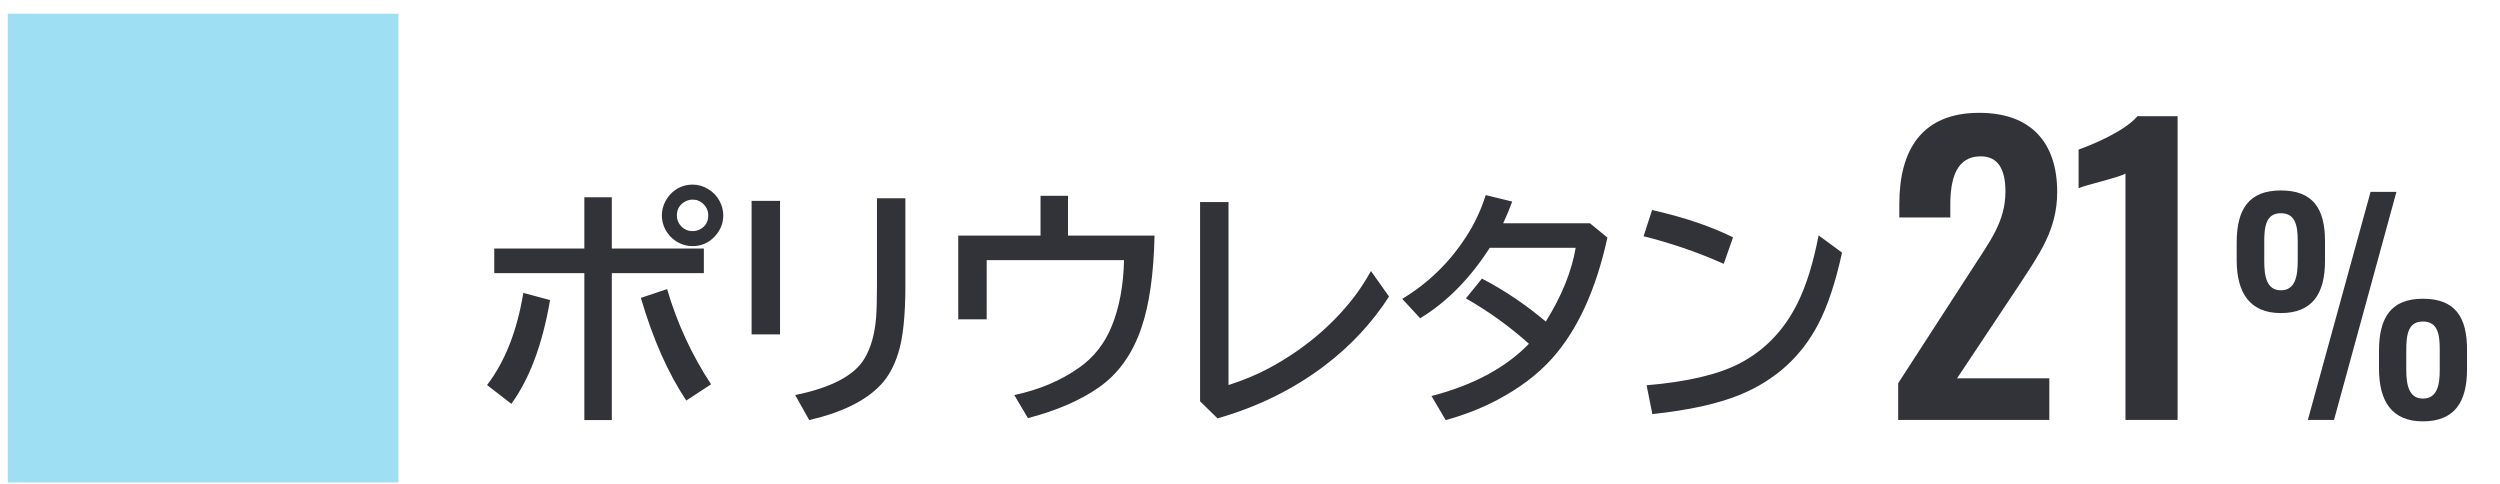 <svg width="160" height="31" viewBox="0 0 160 31" fill="none" xmlns="http://www.w3.org/2000/svg">
<g clip-path="url(#clip0_121_1182)">
<rect x="0.5" y="0.877" width="25" height="30" fill="#9FDFF3"/>
<path d="M37.398 12.627H39.156V15.908H45.047V17.479H39.156V26.885H37.398V17.479H31.633V15.908H37.398V12.627ZM31.172 24.643C32.323 23.137 33.096 21.171 33.492 18.744L35.203 19.205C34.724 22.018 33.898 24.231 32.727 25.846L31.172 24.643ZM43.922 25.635C42.75 23.874 41.781 21.684 41.016 19.064L42.695 18.502C43.331 20.679 44.268 22.71 45.508 24.596L43.922 25.635ZM44.336 11.815C44.685 11.815 45.016 11.911 45.328 12.104C45.641 12.291 45.883 12.546 46.055 12.869C46.211 13.161 46.289 13.466 46.289 13.783C46.289 14.294 46.107 14.744 45.742 15.135C45.357 15.546 44.883 15.752 44.32 15.752C44.039 15.752 43.768 15.692 43.508 15.572C43.185 15.421 42.922 15.2 42.719 14.908C42.479 14.565 42.359 14.187 42.359 13.775C42.359 13.458 42.44 13.15 42.602 12.854C42.763 12.557 42.979 12.317 43.25 12.135C43.578 11.921 43.94 11.815 44.336 11.815ZM44.32 12.775C44.133 12.775 43.953 12.83 43.781 12.94C43.474 13.132 43.32 13.416 43.32 13.791C43.32 14.057 43.411 14.286 43.594 14.479C43.792 14.687 44.036 14.791 44.328 14.791C44.49 14.791 44.643 14.755 44.789 14.682C45.148 14.494 45.328 14.197 45.328 13.791C45.328 13.505 45.227 13.262 45.023 13.065C44.836 12.872 44.602 12.775 44.32 12.775ZM48.102 12.854H49.922V21.4H48.102V12.854ZM56.125 12.69H57.945V18.275C57.945 20.239 57.786 21.7 57.469 22.658C57.203 23.476 56.841 24.127 56.383 24.611C55.43 25.637 53.898 26.395 51.789 26.885L50.891 25.283C53.198 24.814 54.677 24.036 55.328 22.947C55.74 22.255 55.987 21.38 56.07 20.322C56.107 19.833 56.125 19.156 56.125 18.291V12.69ZM66.594 12.533H68.352V15.08H73.891C73.838 17.538 73.557 19.507 73.047 20.986C72.479 22.658 71.57 23.929 70.32 24.799C69.133 25.627 67.622 26.281 65.789 26.76L64.914 25.283C66.497 24.95 67.88 24.366 69.062 23.533C70.005 22.872 70.703 21.981 71.156 20.861C71.641 19.669 71.901 18.265 71.938 16.65H63.148V20.439H61.328V15.08H66.594V12.533ZM76.805 12.932H78.625V24.643C79.599 24.33 80.466 23.968 81.227 23.557C83.362 22.406 85.135 20.939 86.547 19.158C86.963 18.632 87.362 18.028 87.742 17.346L88.898 18.979C87.815 20.661 86.448 22.13 84.797 23.385C82.787 24.911 80.495 26.041 77.922 26.775L76.805 25.682V12.932ZM101.758 14.291L102.875 15.205C102.146 18.538 100.964 21.119 99.328 22.947C98.422 23.958 97.25 24.843 95.812 25.604C94.792 26.14 93.695 26.567 92.523 26.885L91.617 25.346C94.294 24.648 96.372 23.533 97.852 22.002C96.633 20.908 95.289 19.939 93.82 19.096L94.844 17.83C96.276 18.575 97.638 19.491 98.93 20.58C99.945 18.955 100.583 17.382 100.844 15.861H95.344C94.083 17.825 92.599 19.328 90.891 20.369L89.742 19.127C91.393 18.132 92.75 16.817 93.812 15.182C94.359 14.348 94.784 13.45 95.086 12.486L96.781 12.9C96.609 13.369 96.417 13.833 96.203 14.291H101.758ZM110.32 16.885C108.674 16.15 106.964 15.562 105.188 15.119L105.734 13.44C107.792 13.908 109.518 14.492 110.914 15.19L110.32 16.885ZM105.383 24.658C107.961 24.439 109.935 23.979 111.305 23.275C112.919 22.442 114.159 21.163 115.023 19.439C115.586 18.325 116.042 16.866 116.391 15.065L117.891 16.166C117.469 18.093 116.958 19.624 116.359 20.76C115.276 22.828 113.62 24.325 111.391 25.252C109.984 25.835 108.104 26.252 105.75 26.502L105.383 24.658Z" fill="#323339"/>
<path d="M121.484 26.877V24.525L126.284 17.109C127.34 15.453 128.348 14.181 128.348 12.261C128.348 10.821 127.868 10.005 126.764 10.005C125.204 10.005 124.82 11.445 124.82 13.101V13.917H121.556V13.053C121.556 9.597 122.996 7.221 126.668 7.221C129.98 7.221 131.66 9.117 131.66 12.285C131.66 14.709 130.508 16.269 129.26 18.189L125.252 24.213H131.156V26.877H121.484ZM136.03 26.877V11.109C135.646 11.349 133.438 11.853 133.03 12.045V9.573C133.918 9.261 135.982 8.397 136.798 7.437H139.366V26.877H136.03Z" fill="#323339"/>
<path d="M145.974 20.037C143.976 20.037 143.148 18.723 143.148 16.653V15.519C143.148 13.395 143.922 12.189 145.974 12.189C148.008 12.189 148.8 13.323 148.8 15.429V16.707C148.8 18.795 147.99 20.037 145.974 20.037ZM147.702 26.877L151.716 12.279H153.372L149.376 26.877H147.702ZM145.974 18.579C146.892 18.579 147.054 17.679 147.054 16.707V15.429C147.054 14.439 146.91 13.647 145.974 13.647C145.038 13.647 144.912 14.475 144.912 15.447V16.725C144.912 17.697 145.074 18.579 145.974 18.579ZM155.064 26.967C153.066 26.967 152.256 25.671 152.256 23.583V22.449C152.256 20.343 153.012 19.119 155.064 19.119C157.116 19.119 157.89 20.271 157.89 22.377V23.637C157.89 25.743 157.08 26.967 155.064 26.967ZM155.064 25.509C156 25.509 156.144 24.609 156.144 23.655V22.359C156.144 21.369 156 20.577 155.064 20.577C154.128 20.577 154.002 21.405 154.002 22.377V23.655C154.002 24.627 154.164 25.509 155.064 25.509Z" fill="#323339"/>
</g>
<defs>
<clipPath id="clip0_121_1182">
<rect width="159" height="30" fill="white" transform="translate(0.5 0.877)"/>
</clipPath>
</defs>
</svg>
